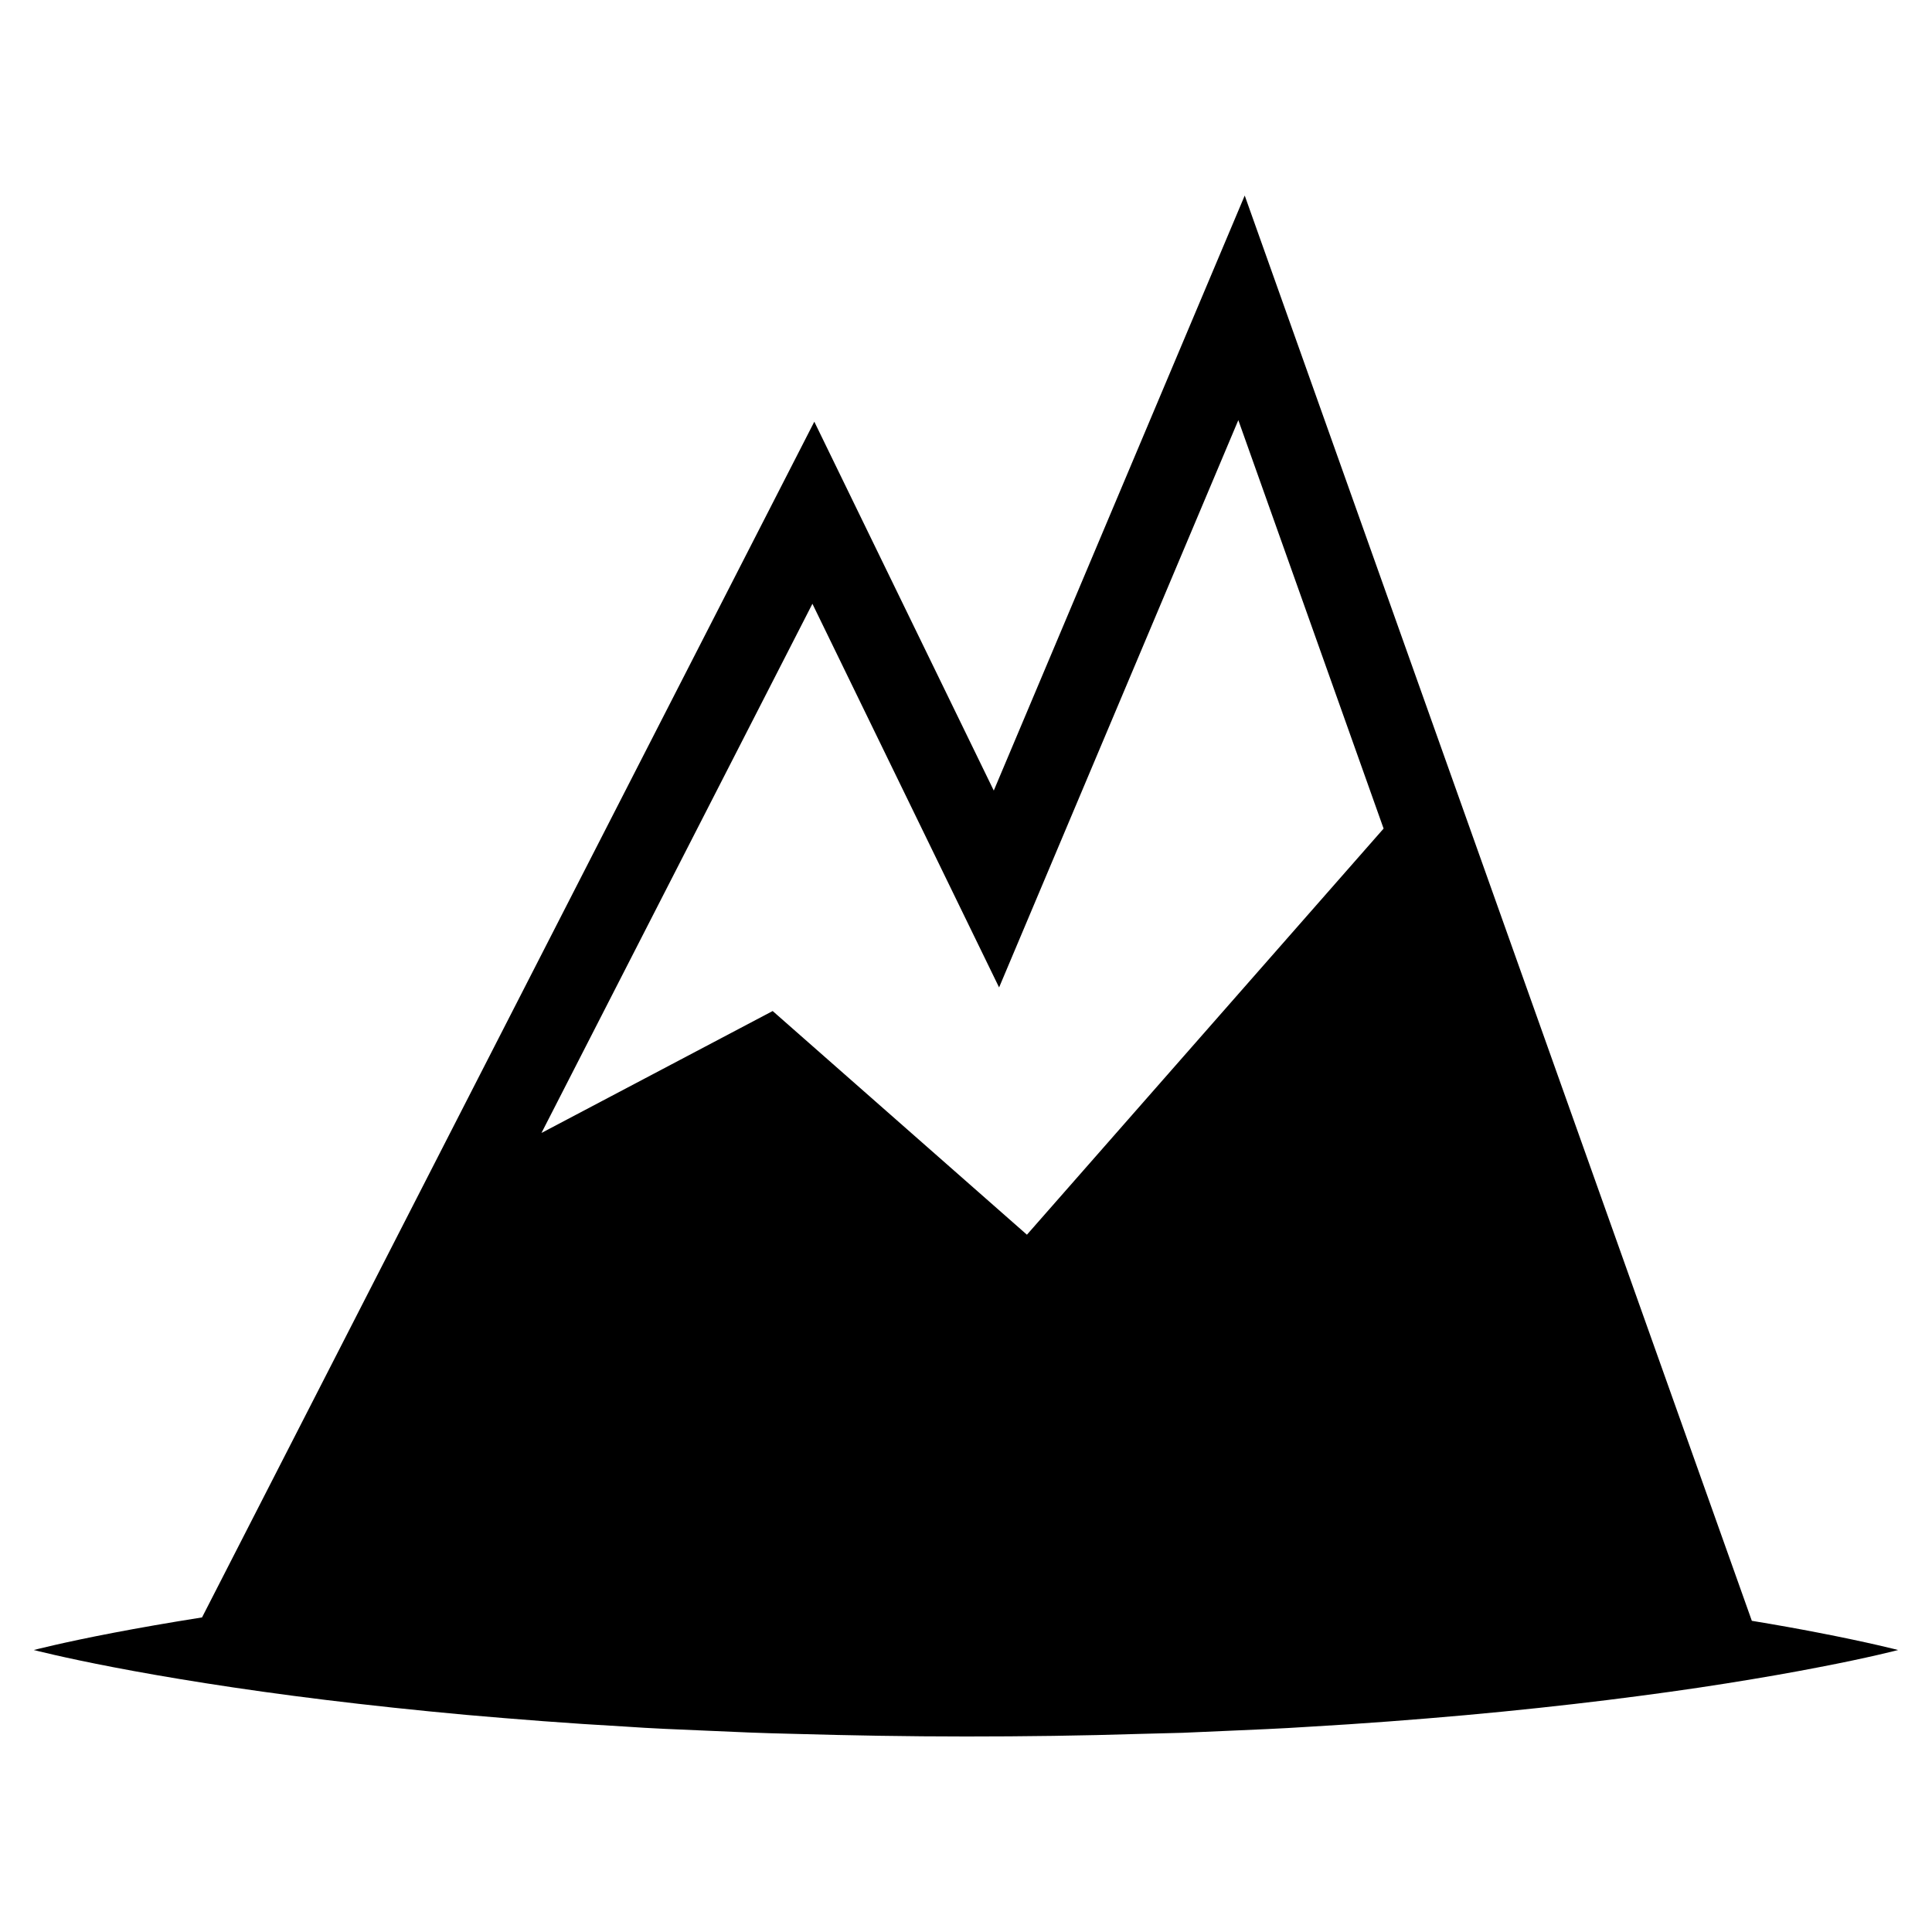 <?xml version="1.0" encoding="UTF-8"?>
<!-- Uploaded to: SVG Repo, www.svgrepo.com, Generator: SVG Repo Mixer Tools -->
<svg fill="#000000" width="800px" height="800px" version="1.1" viewBox="144 144 512 512" xmlns="http://www.w3.org/2000/svg">
 <path d="m230.15 594.48c11.586 1.422 24.133 2.769 37.395 3.981 13.27 1.16 27.266 2.266 41.754 3.074 7.234 0.516 14.582 0.805 22.047 1.117 7.445 0.352 14.984 0.664 22.582 0.828 15.195 0.434 30.641 0.707 46.066 0.707 15.445 0 30.875-0.203 46.066-0.684 3.82-0.102 7.598-0.203 11.355-0.293 3.777-0.18 7.516-0.332 11.234-0.492 7.457-0.332 14.82-0.613 22.047-1.098 14.48-0.828 28.465-1.906 41.734-3.094 13.281-1.199 25.824-2.559 37.395-3.981 11.586-1.441 22.199-2.91 31.617-4.414 9.402-1.492 17.602-2.934 24.363-4.254 13.512-2.578 21.219-4.606 21.219-4.606s-7.719-2.004-21.219-4.606c-5.066-0.988-10.953-2.047-17.551-3.133l-134.39-377.71-66.504 157.69-47.559-97.758-162.26 316.88c-8.988 1.422-16.867 2.812-23.355 4.051-13.512 2.578-21.23 4.586-21.23 4.586s7.727 2.004 21.23 4.586c13.512 2.598 32.809 5.793 55.961 8.625zm178.62-188.8 63.398-150.34 38.5 108.24-94.523 107.63-67.379-59.277-61.273 32.312 71.805-140.24z"/>
</svg>